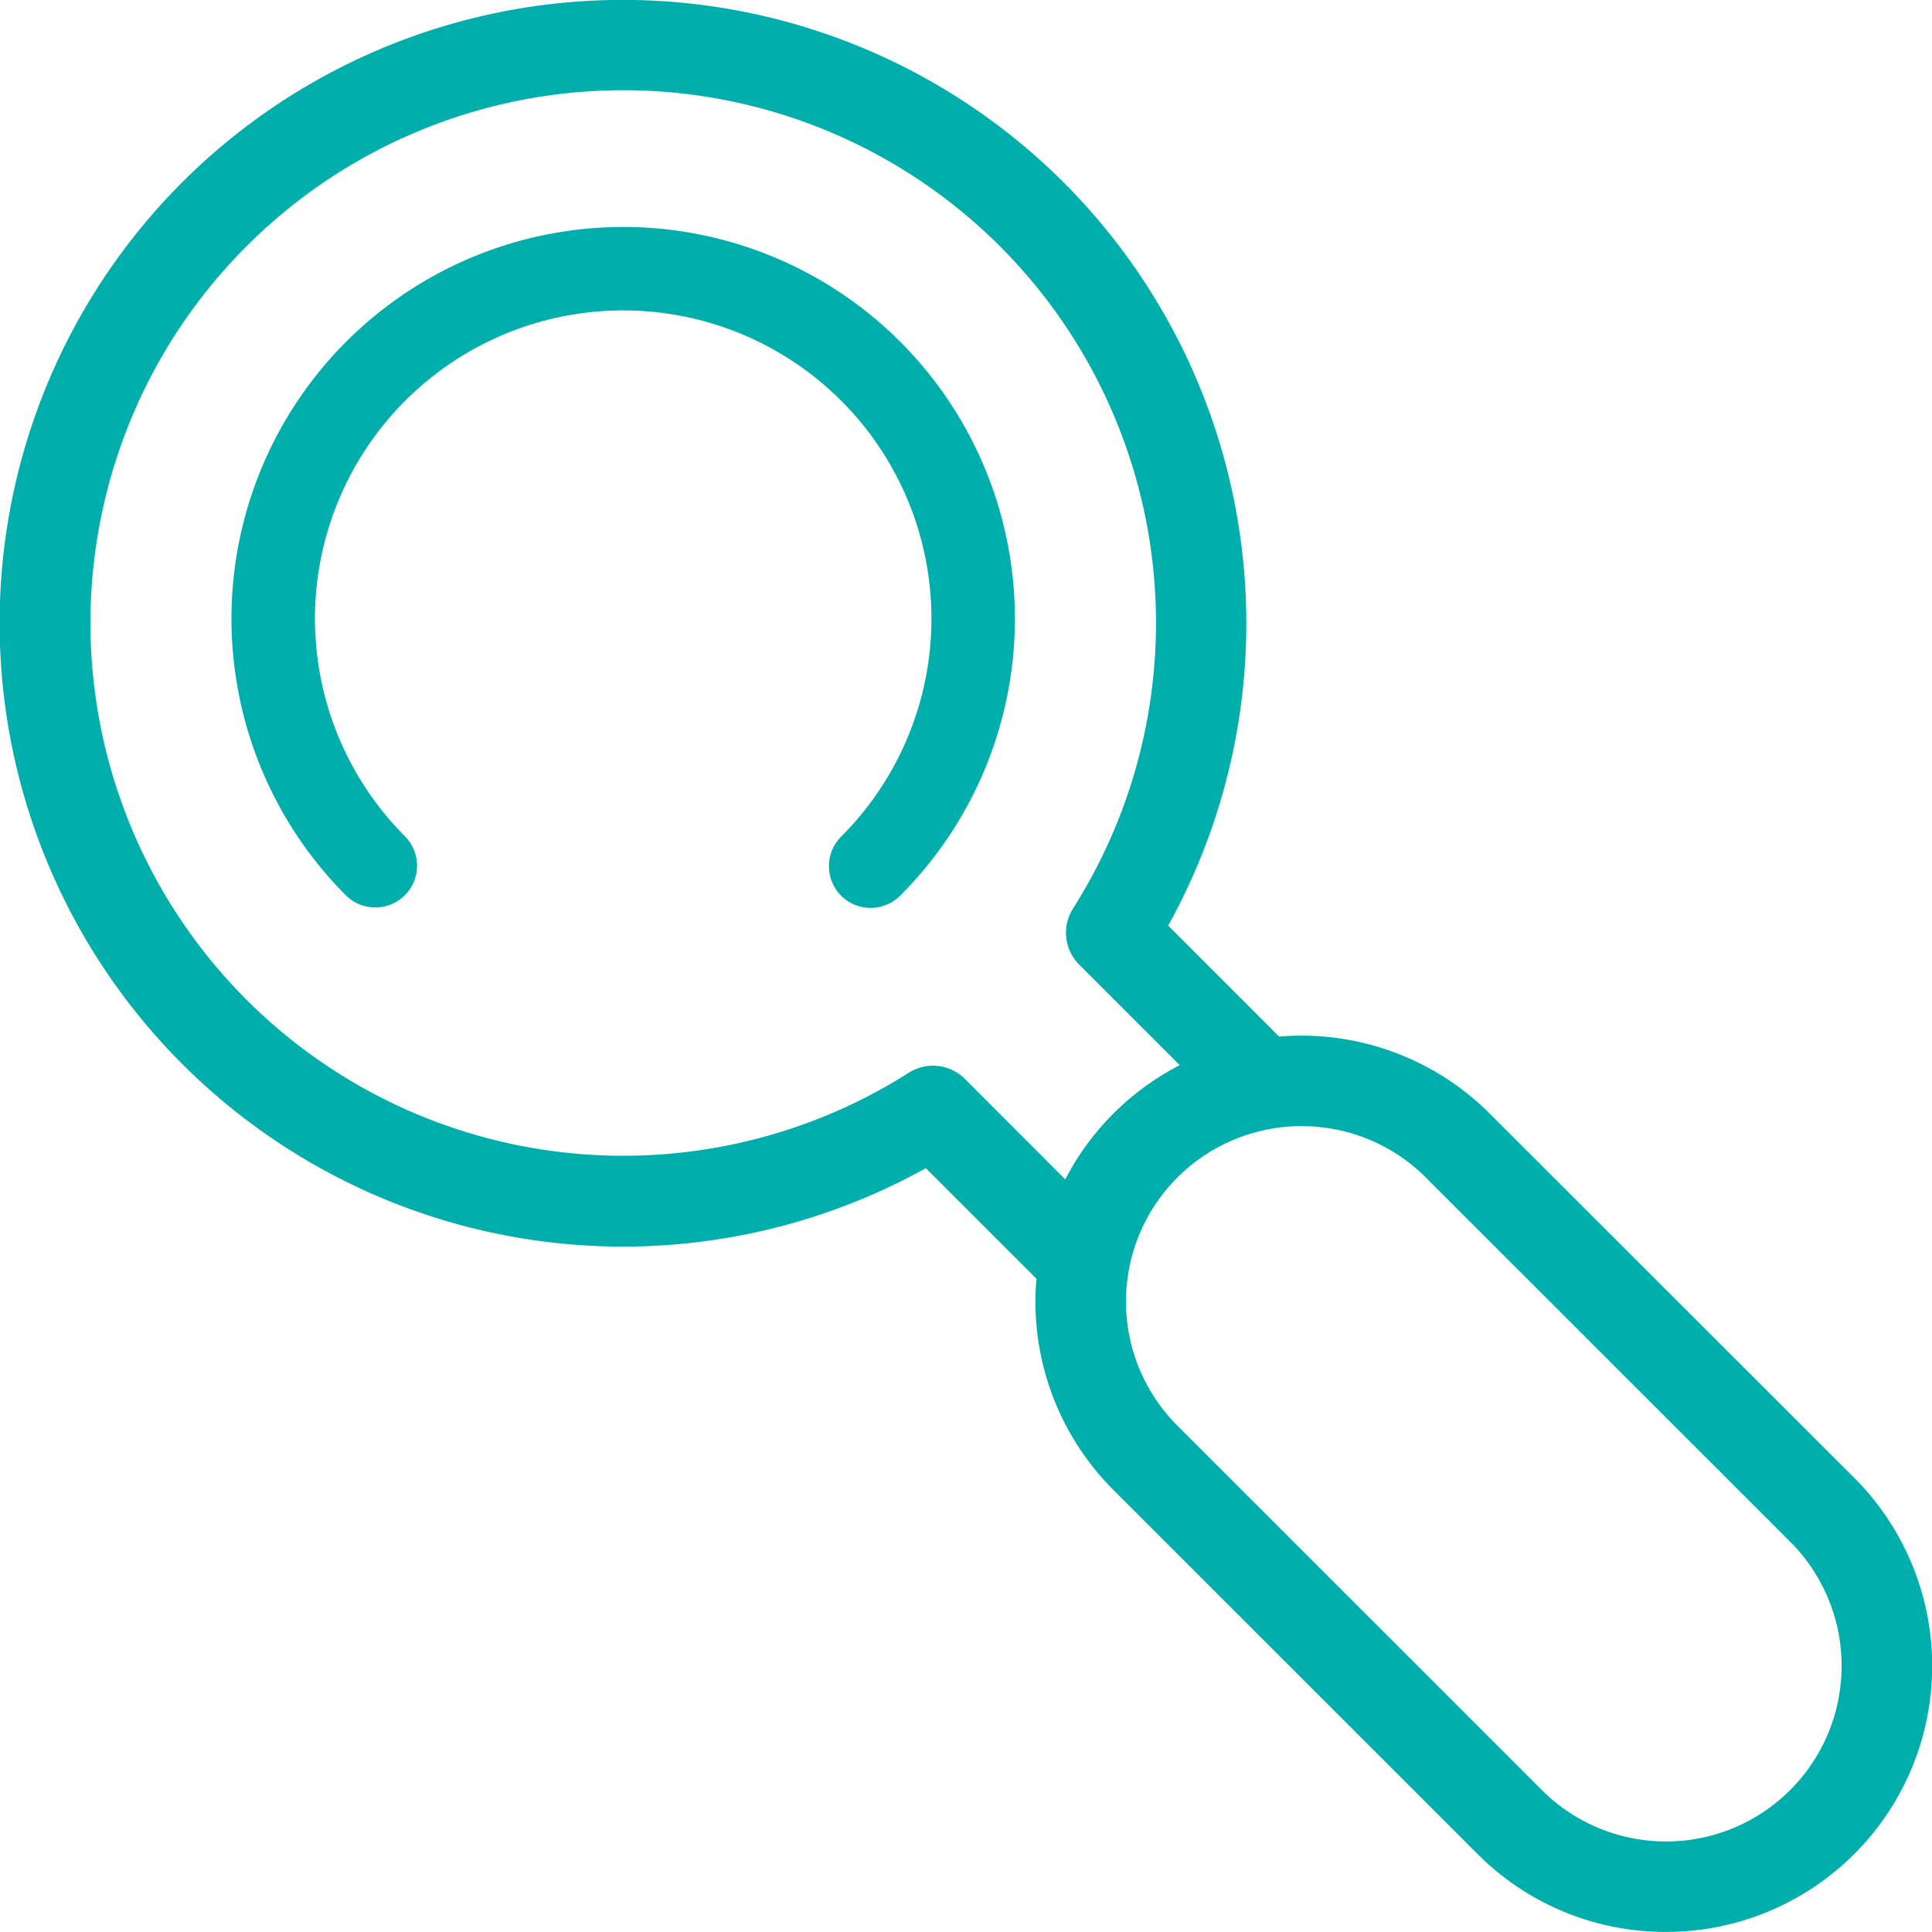 <svg xmlns="http://www.w3.org/2000/svg" xmlns:xlink="http://www.w3.org/1999/xlink" width="42.791" height="42.79" viewBox="0 0 42.791 42.79"><defs><clipPath id="a"><rect width="42.791" height="42.789" fill="#00afac"/></clipPath></defs><g transform="translate(0 0)"><g transform="translate(0 0)" clip-path="url(#a)"><path d="M23.611,26.141,21.374,23.9a1,1,0,0,0-1.249-.137,11.8,11.8,0,1,1,3.642-3.642,1,1,0,0,0,.137,1.247l2.24,2.24a5.863,5.863,0,0,1,2.206-.629l-2.477-2.477A13.809,13.809,0,0,0,4.037,4.037,13.809,13.809,0,0,0,20.506,25.874l2.475,2.475a5.8,5.8,0,0,1,.629-2.208" transform="translate(0 -0.001)" fill="#00afac"/><path d="M16.647,17.894a.925.925,0,0,0,1.308,0,8.676,8.676,0,1,0-12.269,0,.925.925,0,0,0,1.308-1.308,6.827,6.827,0,1,1,9.654,0,.926.926,0,0,0,0,1.308" transform="translate(1.982 1.944)" fill="#00afac"/><path d="M28.031,33.92A5.873,5.873,0,0,1,23.863,32.2l-8.071-8.069a5.894,5.894,0,0,1,8.335-8.336L32.2,23.862A5.891,5.891,0,0,1,28.031,33.92M19.96,16.073a3.886,3.886,0,0,0-2.749,6.636l8.071,8.069a3.888,3.888,0,1,0,5.5-5.5L22.711,17.21a3.877,3.877,0,0,0-2.751-1.136M16.5,16.5h0Z" transform="translate(8.868 8.869)" fill="#00afac"/></g></g></svg>